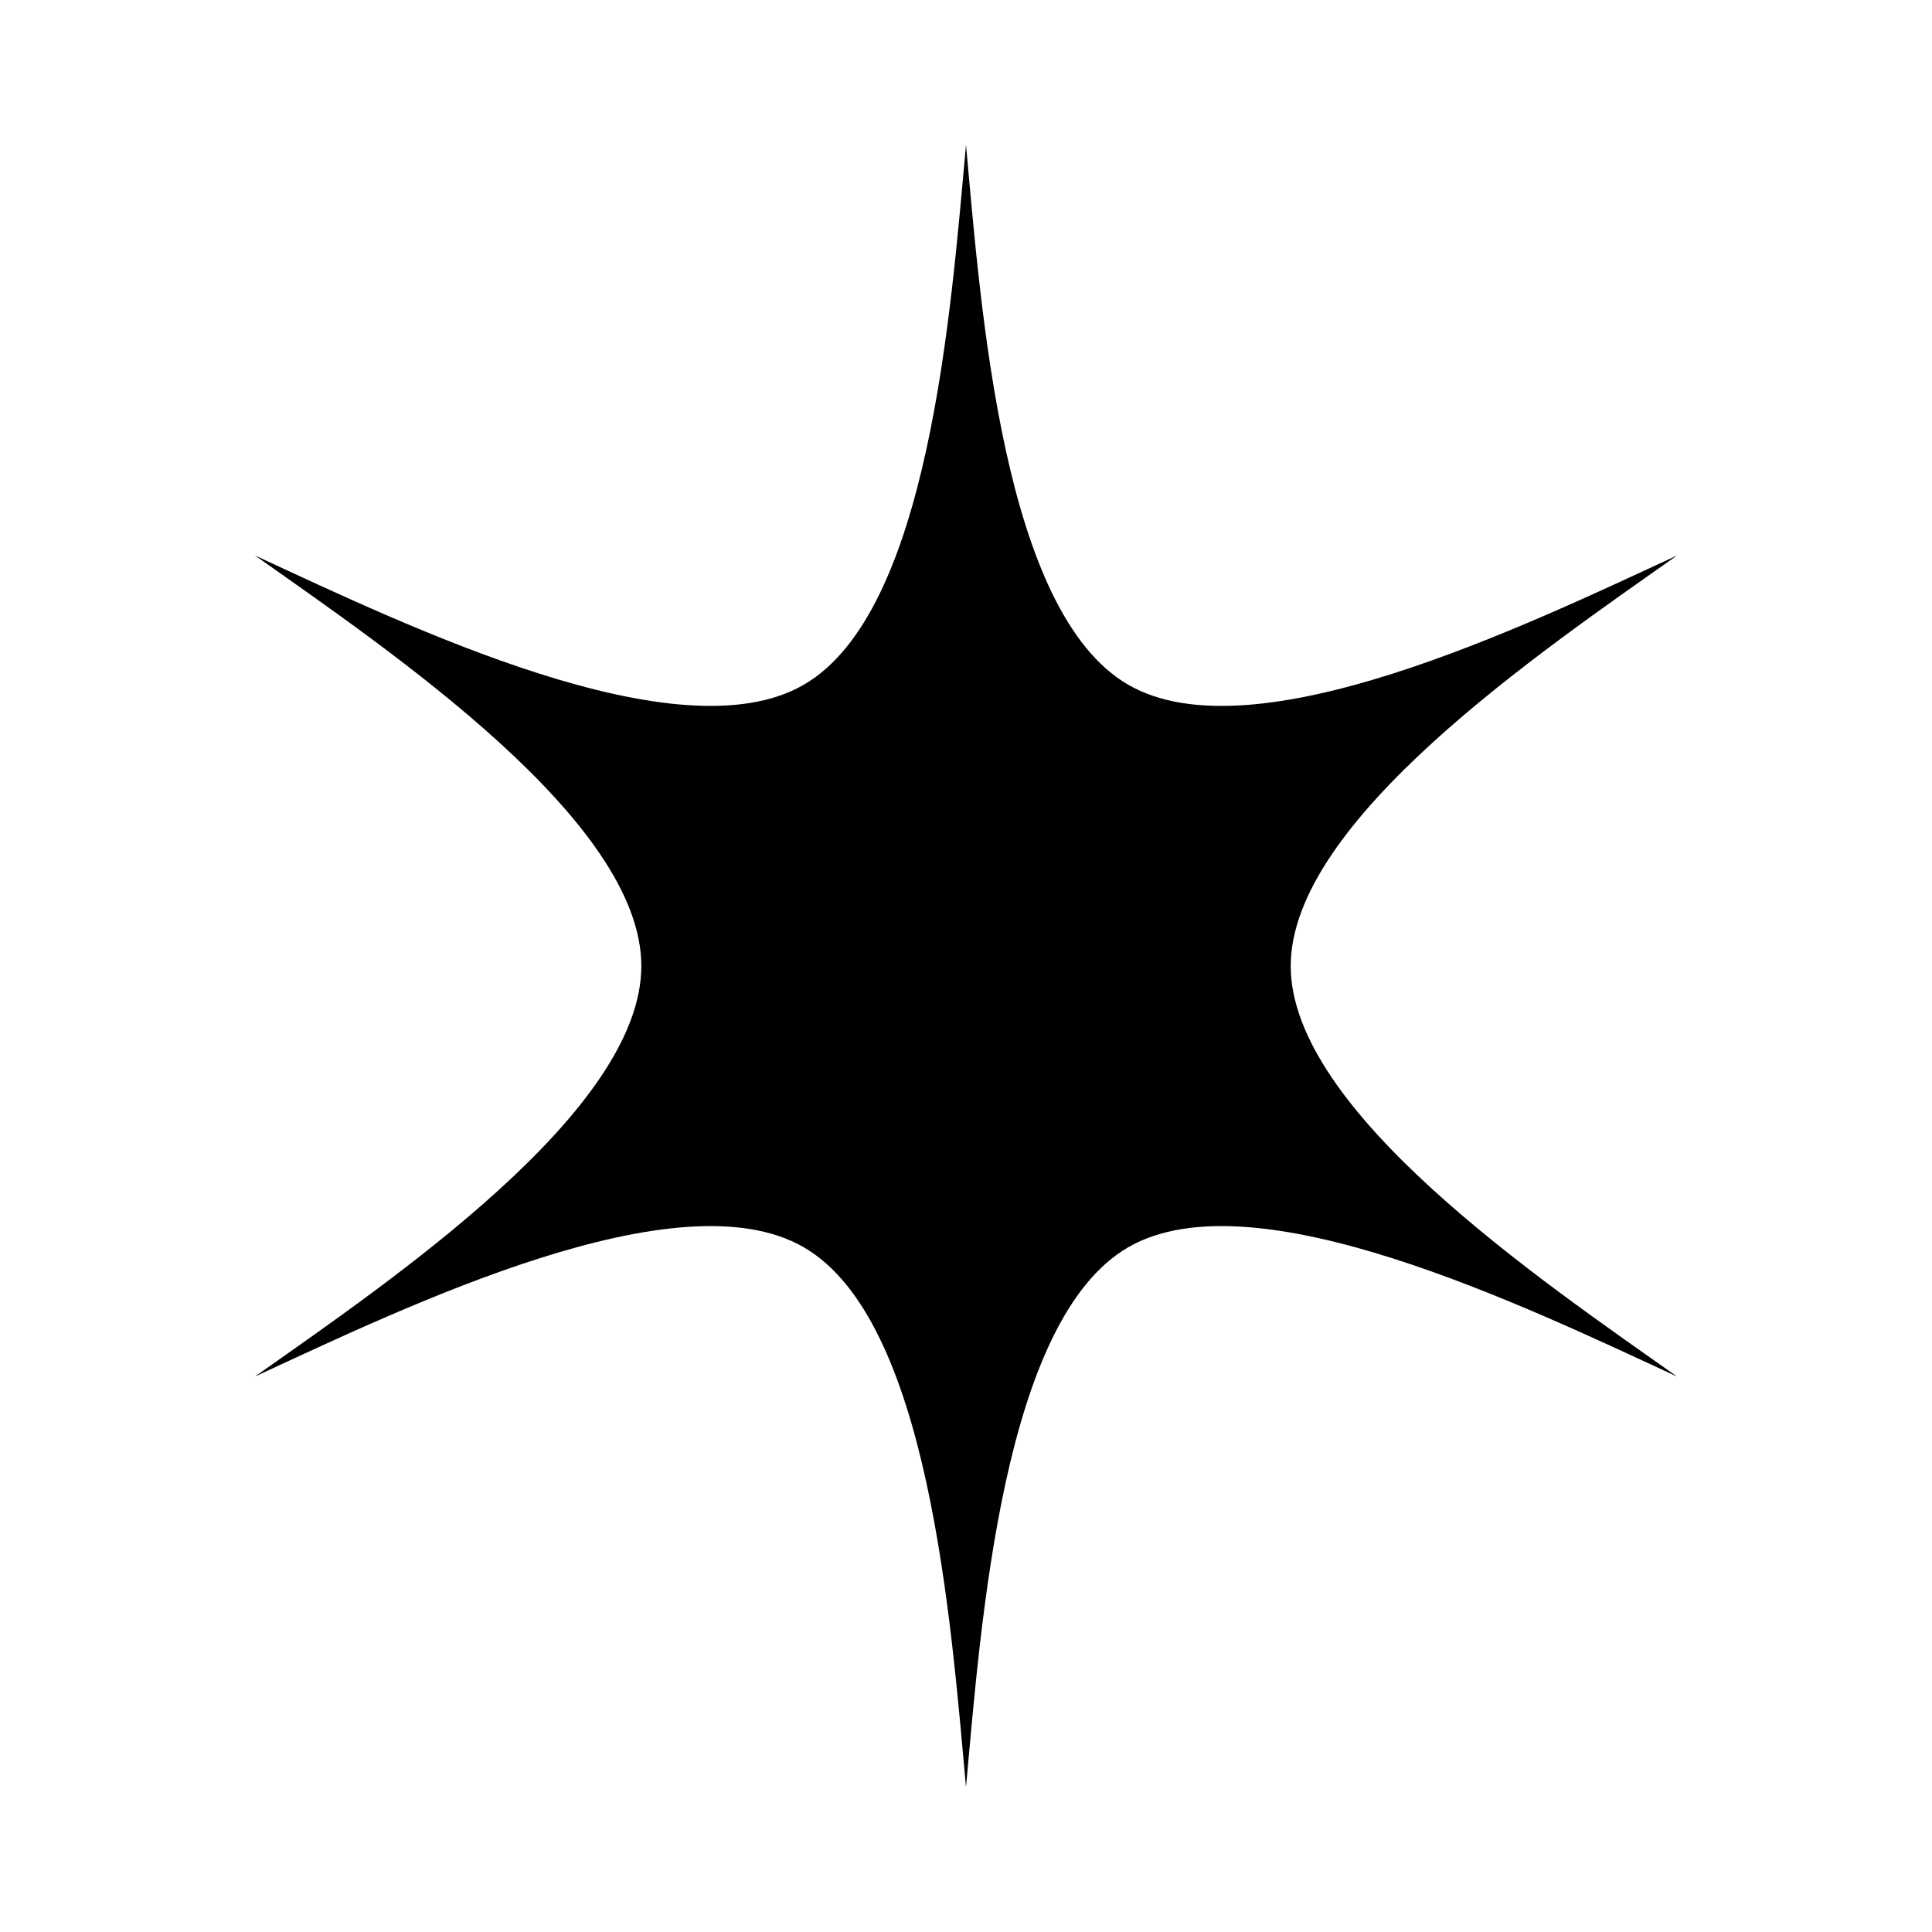 <svg viewBox="0 0 40 40" xmlns="http://www.w3.org/2000/svg">
    <style>
        path {
            fill: black;
        }

        @media (prefers-color-scheme: dark) {
            path {
                fill: white;
            }
        }
    </style>
    <path
        d="M13.278 20C13.278 17 8.111 13.5 5.278 11.5C8.426 12.954 14.041 15.678 16.639 14.178C19.237 12.678 19.685 6.454 20 3C20.315 6.454 20.763 12.678 23.361 14.178C25.959 15.678 31.574 12.954 34.722 11.5C31.889 13.5 26.723 17 26.723 20C26.723 23 31.889 26.5 34.722 28.5C31.574 27.046 25.959 24.322 23.361 25.822C20.763 27.322 20.315 33.546 20 37C19.685 33.546 19.237 27.322 16.639 25.822C14.041 24.322 8.426 27.046 5.278 28.5C8.111 26.5 13.278 23 13.278 20Z" />
</svg>
